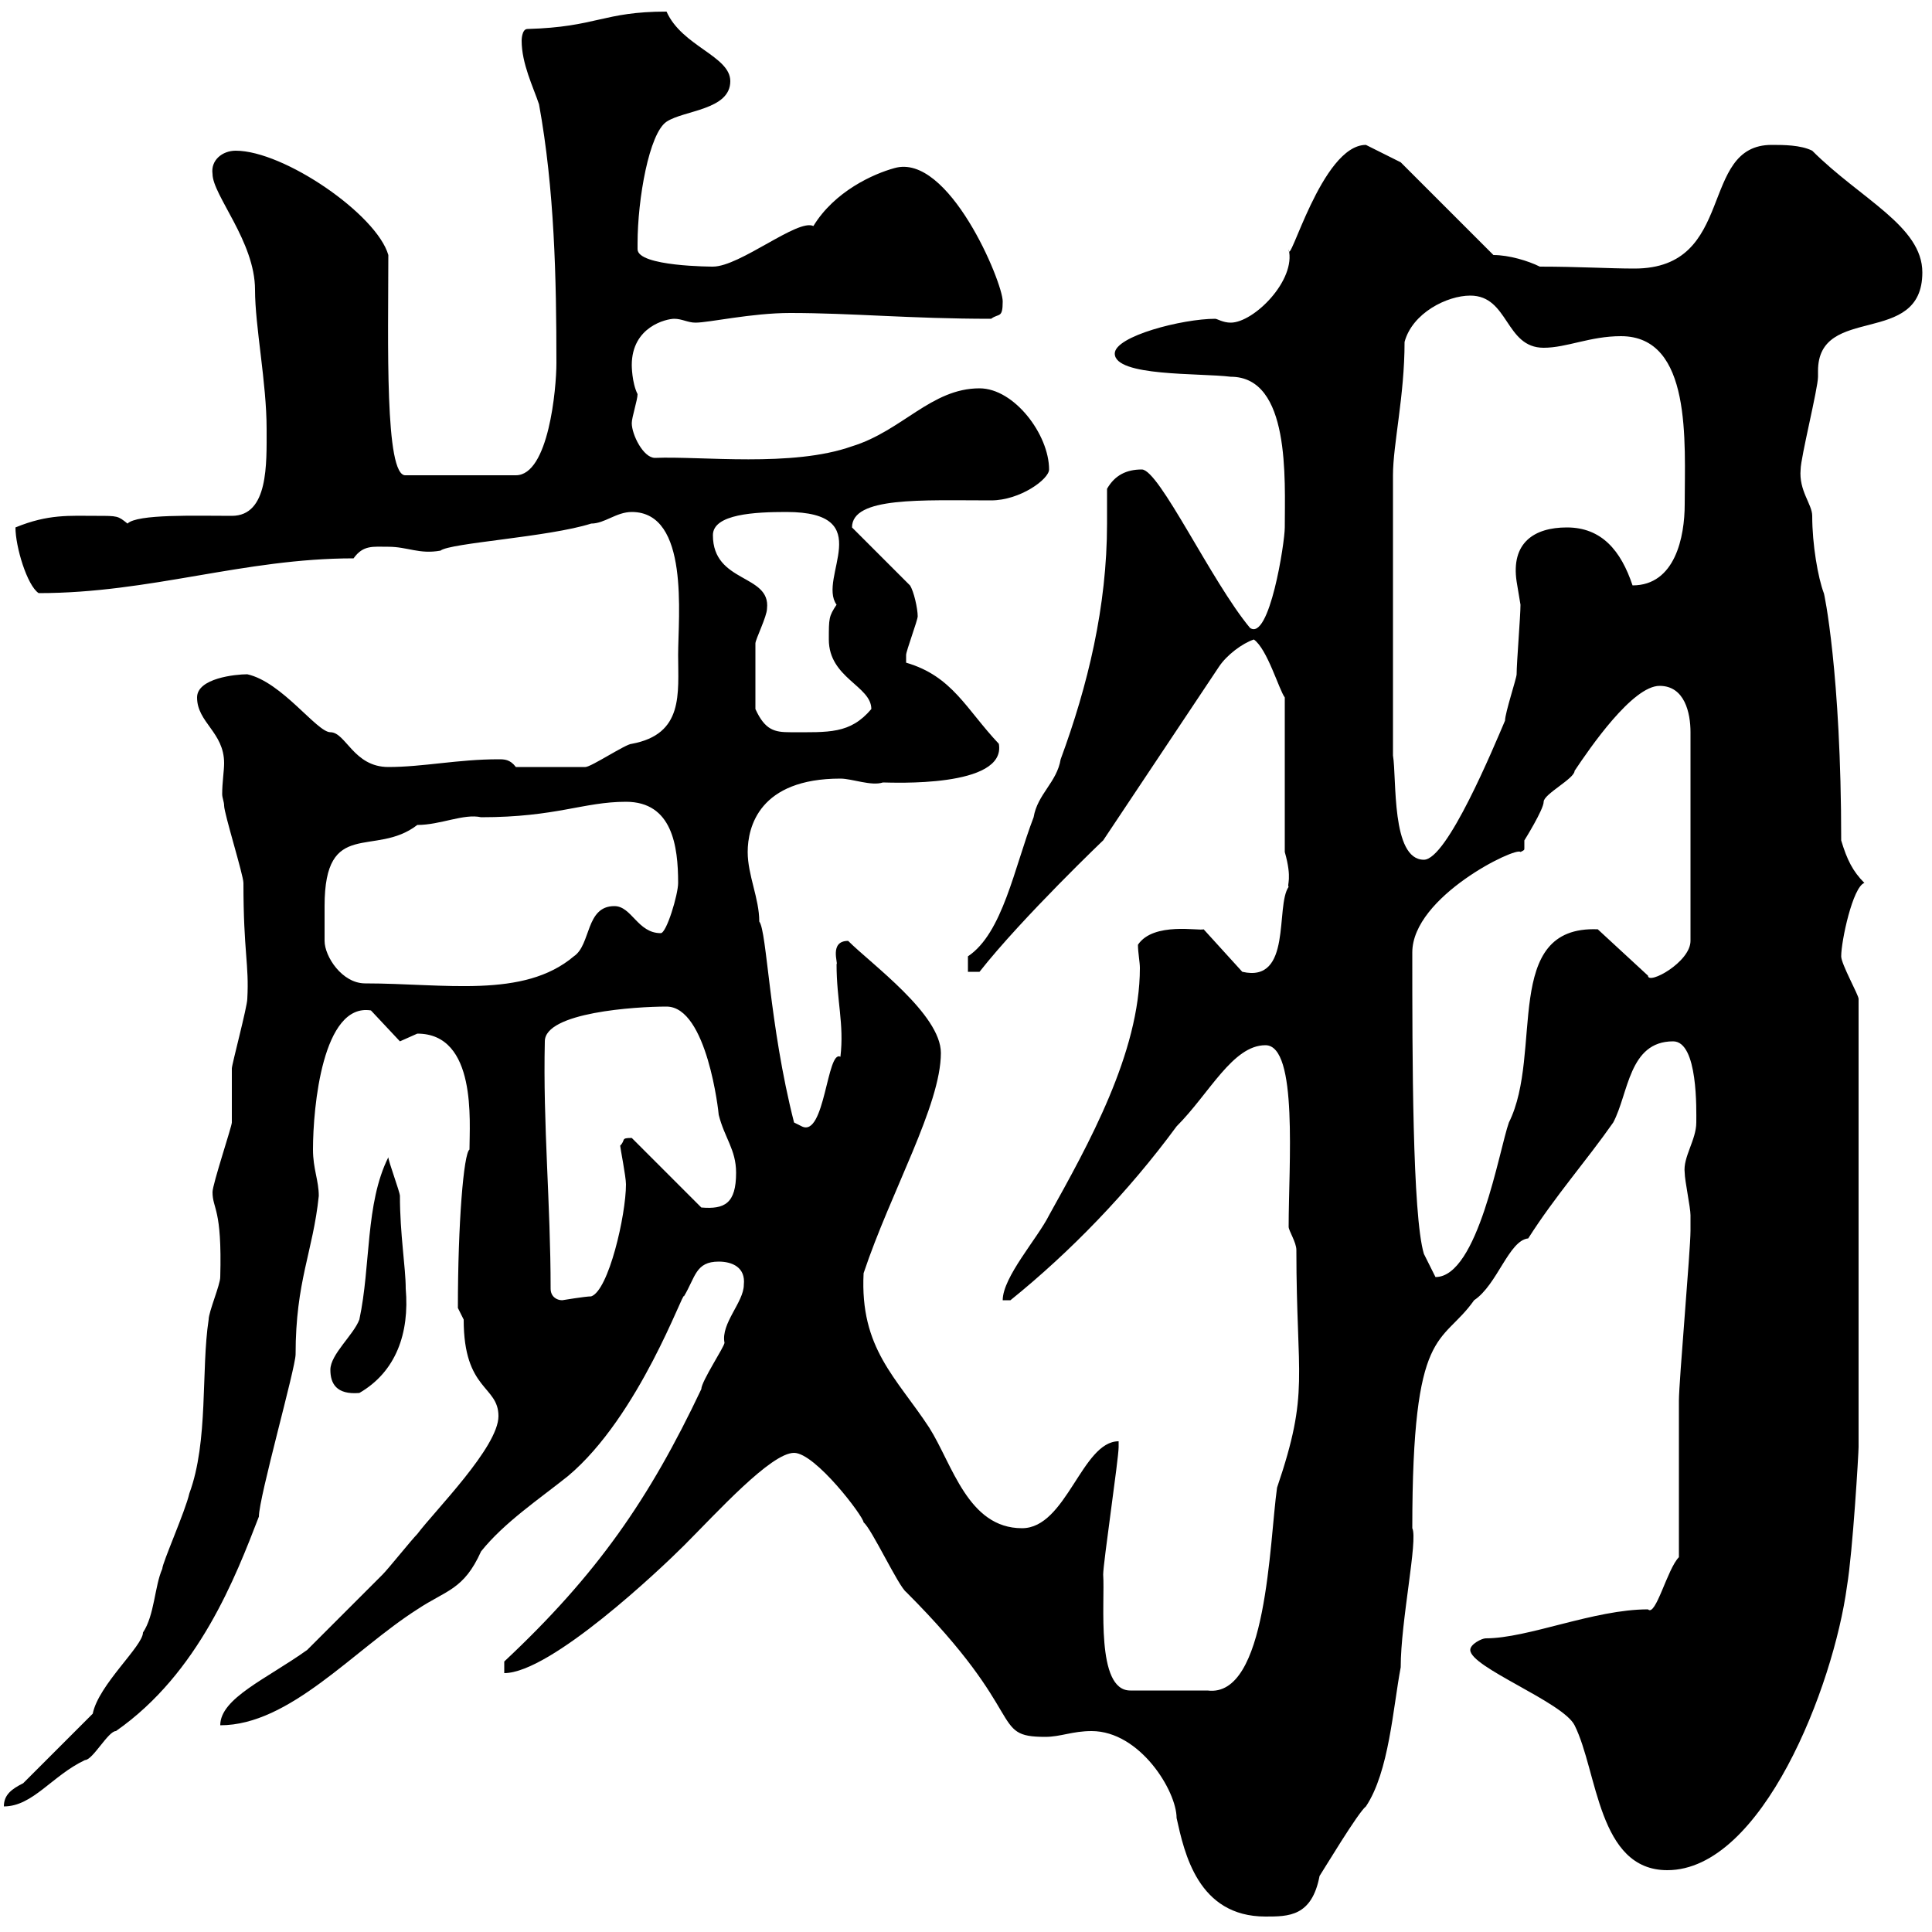 <svg xmlns="http://www.w3.org/2000/svg" xmlns:xlink="http://www.w3.org/1999/xlink" width="300" height="300"><path d="M169.50 268.80C177 268.80 182.70 278.10 182.70 282.30C183.90 287.70 186 297.60 196.50 297.60C200.10 297.60 203.70 297.60 204.90 291.30C205.50 290.40 210.90 281.40 212.10 280.50C215.70 275.10 216.30 265.20 217.50 258.90C217.50 251.70 220.20 239.10 219.30 237.30C219.30 205.50 223.80 209.10 228.90 201.90C232.50 199.50 234.30 192.60 237.30 192.30C241.50 185.70 246.30 180.30 250.50 174.30C252.90 169.80 252.90 161.70 259.80 161.70C263.70 161.70 263.40 172.50 263.40 174.30C263.40 177 261.30 179.70 261.60 182.10C261.60 183.30 262.50 187.50 262.50 188.70C262.50 189.30 262.50 191.40 262.50 191.10C262.50 194.10 260.70 214.50 260.70 217.50C260.70 221.10 260.70 238.20 260.70 241.80C258.90 243.60 257.10 251.10 255.90 249.90C247.50 249.90 237.30 254.40 230.70 254.40C230.10 254.40 228.30 255.30 228.30 256.20C228.30 258.90 242.70 264.30 244.50 267.90C248.10 275.10 248.10 290.40 258.90 290.40C273.60 290.40 284.70 261.90 286.80 246.30C287.70 240.90 288.60 225.60 288.60 224.70L288.60 155.10C288.60 154.50 285.90 149.70 285.90 148.50C285.90 146.10 287.70 137.70 289.50 137.10C287.70 135.30 286.80 133.50 285.90 130.50C285.90 104.40 283.20 91.80 283.20 92.10C282.30 89.70 281.40 84.60 281.40 80.10C281.40 78.30 279.30 76.20 279.60 72.90C279.60 71.10 282.30 60.30 282.30 58.50C282.30 58.50 282.30 57.60 282.30 57.60C282.30 47.10 298.50 54 298.50 42.30C298.50 35.10 288.90 30.90 281.40 23.40C279.60 22.50 276.90 22.50 275.10 22.50C263.70 22.50 269.70 41.70 253.80 41.70C249.90 41.70 245.10 41.40 239.10 41.40C237.30 40.50 234.30 39.60 231.90 39.60L217.50 25.20C217.50 25.20 213.90 23.40 212.10 22.50C205.20 22.50 200.10 42 200.10 38.70C201.30 43.50 194.70 50.10 191.10 50.10C189.90 50.10 189 49.50 188.70 49.50C183.60 49.50 173.10 52.20 173.10 54.90C173.10 58.50 186.30 57.90 191.10 58.50C200.40 58.50 199.50 74.40 199.50 81.90C199.50 84.30 197.10 99.60 194.10 97.50C188.10 90.30 180 72.90 177.30 72.90C174.90 72.90 173.10 73.80 171.90 75.90C171.90 77.70 171.90 79.50 171.90 81.30C171.90 94.20 168.90 106.50 164.70 117.90C164.10 121.50 161.10 123.30 160.50 126.90C157.50 134.70 155.70 144.90 150.30 148.50L150.30 150.90L152.10 150.90C158.70 142.50 171.90 129.90 171.30 130.50L189.30 103.50C190.50 101.70 192.90 99.90 194.70 99.30C196.80 100.80 198.60 107.10 199.50 108.30L199.50 132.30C200.70 136.50 199.80 137.40 200.10 137.70C198 140.70 200.70 152.70 192.90 150.90L186.90 144.30C186.30 144.60 179.10 143.10 176.70 146.70C176.70 147.90 177 149.40 177 150.30C177 163.50 168.90 177.90 162.90 188.70C161.10 192.30 155.70 198.30 155.70 201.90L156.90 201.90C166.20 194.40 175.20 185.10 182.70 174.90C187.80 169.80 191.40 162.30 196.50 162.30C201.60 162.30 200.10 180.90 200.10 190.50C200.10 191.10 201.30 192.90 201.30 194.10C201.30 214.20 203.40 216 198.30 231C197.10 239.40 196.80 263.70 187.50 262.50L175.50 262.50C170.10 262.50 171.60 248.70 171.30 244.50C171.30 242.70 173.70 226.50 173.70 224.70C173.70 224.70 173.70 223.80 173.70 223.80C168 223.80 165.60 237.30 158.70 237.30C150.30 237.30 147.90 227.40 144.30 221.70C139.20 213.90 133.50 209.40 134.10 197.70C138.30 185.10 146.10 171.60 146.10 163.50C146.10 157.50 135.30 149.70 131.70 146.10C128.70 146.10 130.20 149.70 129.90 149.70C129.90 155.40 131.10 159 130.50 164.10C128.40 162.90 128.10 176.70 124.50 174.90C124.50 174.90 123.30 174.30 123.30 174.30C119.40 159 119.10 144.60 117.90 143.10C117.90 139.50 116.10 135.90 116.10 132.30C116.10 128.40 117.90 120.90 130.50 120.90C132.30 120.90 135.30 122.10 137.10 121.50C138.30 121.50 156.30 122.40 155.10 115.50C150 110.10 147.90 105 140.70 102.90C140.70 102.90 140.70 101.70 140.70 101.70C140.70 101.10 142.50 96.30 142.50 95.70C142.50 94.50 141.90 91.80 141.30 90.90L132.30 81.90C132.30 77.10 143.10 77.70 153.90 77.70C158.40 77.70 162.90 74.40 162.90 72.90C162.90 67.50 157.50 60.30 152.10 60.30C144.60 60.30 140.10 66.90 132.30 69.30C123 72.60 108.90 70.80 101.70 71.10C99.90 71.10 98.10 67.50 98.10 65.70C98.10 64.80 99 62.10 99 61.20C98.10 59.40 98.10 56.70 98.10 56.70C98.10 50.70 103.50 49.50 104.70 49.50C105.90 49.50 106.80 50.10 108 50.10C110.10 50.10 116.70 48.60 122.70 48.60C132.30 48.60 141.30 49.50 153.90 49.50C155.10 48.60 155.70 49.50 155.70 46.80C155.70 43.80 147.30 23.70 138.90 26.10C135.60 27 129.60 29.70 126.30 35.10C123.90 33.90 114.90 41.40 110.70 41.40C110.70 41.40 99 41.40 99 38.70C99 37.80 99 37.80 99 37.80C99 30.90 100.80 20.70 103.50 18.90C106.20 17.10 113.40 17.10 113.40 12.60C113.40 8.70 105.90 7.20 103.50 1.80C93.60 1.80 92.70 4.20 81.90 4.50C81 4.50 81 6.30 81 6.30C81 9.90 82.80 13.50 83.70 16.20C86.10 29.40 86.40 43.20 86.40 56.40C86.40 60.30 85.20 73.80 80.10 73.80L63 73.80C59.70 74.10 60.30 52.80 60.30 39.60C58.50 33.30 44.10 23.40 36.60 23.40C34.50 23.40 32.70 24.90 33 27C33 30.30 39.60 37.50 39.60 45C39.60 50.70 41.40 59.40 41.40 66.60C41.40 72 41.70 80.10 36 80.10C30.30 80.10 21.30 79.80 19.80 81.30C18.30 80.10 18.30 80.10 15 80.10C10.80 80.10 7.50 79.80 2.40 81.90C2.40 84.90 4.20 90.90 6 92.10C23.40 92.10 37.80 86.70 54.90 86.70C56.40 84.60 57.90 84.90 60.30 84.90C63.30 84.90 65.10 86.10 68.40 85.50C69.90 84.30 85.20 83.40 91.80 81.30C93.90 81.30 95.70 79.50 98.10 79.50C107.10 79.50 105.30 95.70 105.30 101.70C105.30 107.70 106.20 114 98.10 115.50C97.20 115.50 91.80 119.10 90.90 119.10C90 119.10 84.30 119.10 80.10 119.10C79.20 117.90 78.30 117.90 77.40 117.90C71.10 117.90 65.70 119.10 60.30 119.10C54.90 119.10 53.70 113.70 51.30 113.70C49.20 113.70 43.80 105.90 38.40 104.70C36.60 104.70 30.60 105.30 30.60 108.30C30.60 112.20 34.80 113.70 34.80 118.50C34.80 119.70 34.50 121.50 34.50 123.30C34.50 123.90 34.80 124.50 34.80 125.10C34.80 126.30 37.80 135.90 37.80 137.10C37.80 147.90 38.70 149.70 38.40 155.10C38.40 156.30 36 165.30 36 165.90C36 167.10 36 173.10 36 174.30C36 174.90 33 183.90 33 185.10C33 187.80 34.50 187.50 34.20 198.30C34.20 199.50 32.40 203.70 32.40 204.90C31.20 212.70 32.40 223.80 29.40 231.90C28.80 234.60 25.20 242.70 25.20 243.60C24 246.30 24 250.80 22.20 253.50C22.20 255.60 15.30 261.60 14.40 266.10L3.60 276.90C1.80 277.80 0.60 278.70 0.60 280.50C5.10 280.50 8.10 275.70 13.20 273.30C14.40 273.30 16.80 268.80 18 268.80C30.90 259.80 36.60 244.80 40.20 235.50C40.20 232.50 45.90 212.40 45.90 210.30C45.90 198.90 48.60 194.40 49.50 185.70C49.50 183.30 48.60 181.50 48.60 178.50C48.60 171.90 50.10 155.70 57.60 156.90L62.10 161.70C62.10 161.70 64.80 160.50 64.80 160.50C74.10 160.50 72.90 174.30 72.90 178.50C72 179.10 71.10 189.90 71.10 203.10C71.10 203.10 72 204.90 72 204.90C72 216 77.40 215.10 77.40 219.90C77.40 224.70 67.50 234.60 64.80 238.20C63.90 239.10 60.30 243.60 59.40 244.50C56.70 247.20 48.60 255.30 47.70 256.20C41.40 260.70 34.20 263.70 34.20 267.90C45 267.90 54.90 256.20 64.80 249.90C69.30 246.90 72 246.90 74.70 240.90C78.30 236.40 83.70 232.80 88.20 229.20C99.30 219.90 106.20 200.10 106.20 201.30C108 198.30 108 195.90 111.60 195.90C113.70 195.90 115.80 196.80 115.50 199.50C115.50 202.20 111.90 205.50 112.50 208.50C112.50 209.10 108.90 214.50 108.90 215.70C100.80 232.80 92.70 244.50 78.30 258L78.30 259.80C85.50 259.80 102.60 243.60 106.20 240C111.30 234.90 119.70 225.60 123.30 225.60C126.60 225.60 134.10 235.50 134.10 236.40C135.30 237.30 139.50 246.30 140.70 247.20C159.90 266.40 153.60 269.70 162.30 269.70C164.70 269.70 166.50 268.80 169.50 268.80ZM51.30 212.70C51.30 214.80 52.20 216.60 55.80 216.30C61.50 213 63.60 207 63 200.10C63 196.80 62.10 191.70 62.10 185.70C62.10 185.10 60.30 180.30 60.30 179.70C56.70 186.90 57.60 196.50 55.80 204.90C54.90 207.30 51.30 210.30 51.30 212.70ZM85.50 200.10C85.50 186.90 84.30 174.60 84.60 161.70C84.60 157.20 98.70 156.30 103.50 156.30C109.80 156.30 111.60 172.80 111.60 173.10C112.50 176.70 114.30 178.50 114.30 182.10C114.30 186.90 112.50 187.80 108.90 187.50L98.10 176.70C96.30 176.70 97.20 177 96.30 177.90C96.30 178.20 97.20 182.70 97.20 183.90C97.20 188.70 94.50 200.40 91.80 201.30C90.90 201.30 87.30 201.90 87.30 201.90C86.40 201.90 85.50 201.30 85.50 200.10ZM219.30 147.90C219.30 139.20 235.50 131.40 236.10 132.30C236.70 132 236.70 132 236.70 131.70C236.70 131.40 236.70 131.10 236.70 130.50C236.70 130.50 239.70 125.70 239.70 124.50C239.70 123.30 244.50 120.90 244.50 119.70C246.90 116.10 253.50 106.50 257.70 106.50C261.60 106.50 262.50 110.70 262.50 113.70L262.50 146.10C262.50 149.40 255.90 153 255.90 151.50L248.10 144.30C233.10 143.70 239.70 163.50 234.30 174.30C232.80 178.50 229.50 198.30 222.90 198.30L221.10 194.70C219.30 188.70 219.30 163.80 219.30 147.90ZM50.40 146.10C50.40 144.30 50.40 142.80 50.40 140.70C50.40 126.90 58.20 133.20 64.80 128.10C68.40 128.10 72 126.30 74.70 126.90C86.40 126.90 90.60 124.50 97.20 124.50C104.40 124.50 105.30 131.40 105.30 137.10C105.30 138.90 103.50 144.90 102.60 144.90C99 144.90 98.10 140.70 95.40 140.70C90.90 140.70 91.80 146.70 89.10 148.50C81.30 155.10 69 152.70 56.70 152.70C53.10 152.70 50.40 148.50 50.40 146.10ZM216.30 117.30L216.30 73.80C216.30 69 218.10 61.50 218.10 53.10C219.30 48.60 224.70 45.90 228.30 45.90C234.30 45.90 233.70 54 239.70 54C243.30 54 246.90 52.20 251.70 52.20C262.80 52.20 261.60 68.70 261.60 78.30C261.60 83.40 260.10 90.90 253.50 90.90C251.70 85.50 248.70 81.90 243.30 81.90C238.20 81.90 234.60 84.30 235.50 90.30C235.50 90.30 236.10 93.90 236.10 93.90C236.10 95.70 235.50 102.90 235.50 104.70C235.50 105.30 233.70 110.70 233.70 111.90C231.90 116.10 224.70 133.50 221.10 133.50C216 133.50 216.90 120.90 216.30 117.30ZM117.30 110.10C117.30 105.90 117.30 102.30 117.30 99.90C117.30 99.30 119.10 95.70 119.10 94.50C119.70 89.10 110.70 90.60 110.70 83.10C110.70 79.80 117.30 79.50 122.10 79.50C136.50 79.50 126.90 89.70 129.90 93.90C128.70 95.70 128.70 96 128.70 99.30C128.70 105.30 135.30 106.50 135.30 110.10C132 114 128.70 113.70 122.70 113.70C120.30 113.70 118.80 113.40 117.30 110.10Z"/></svg>